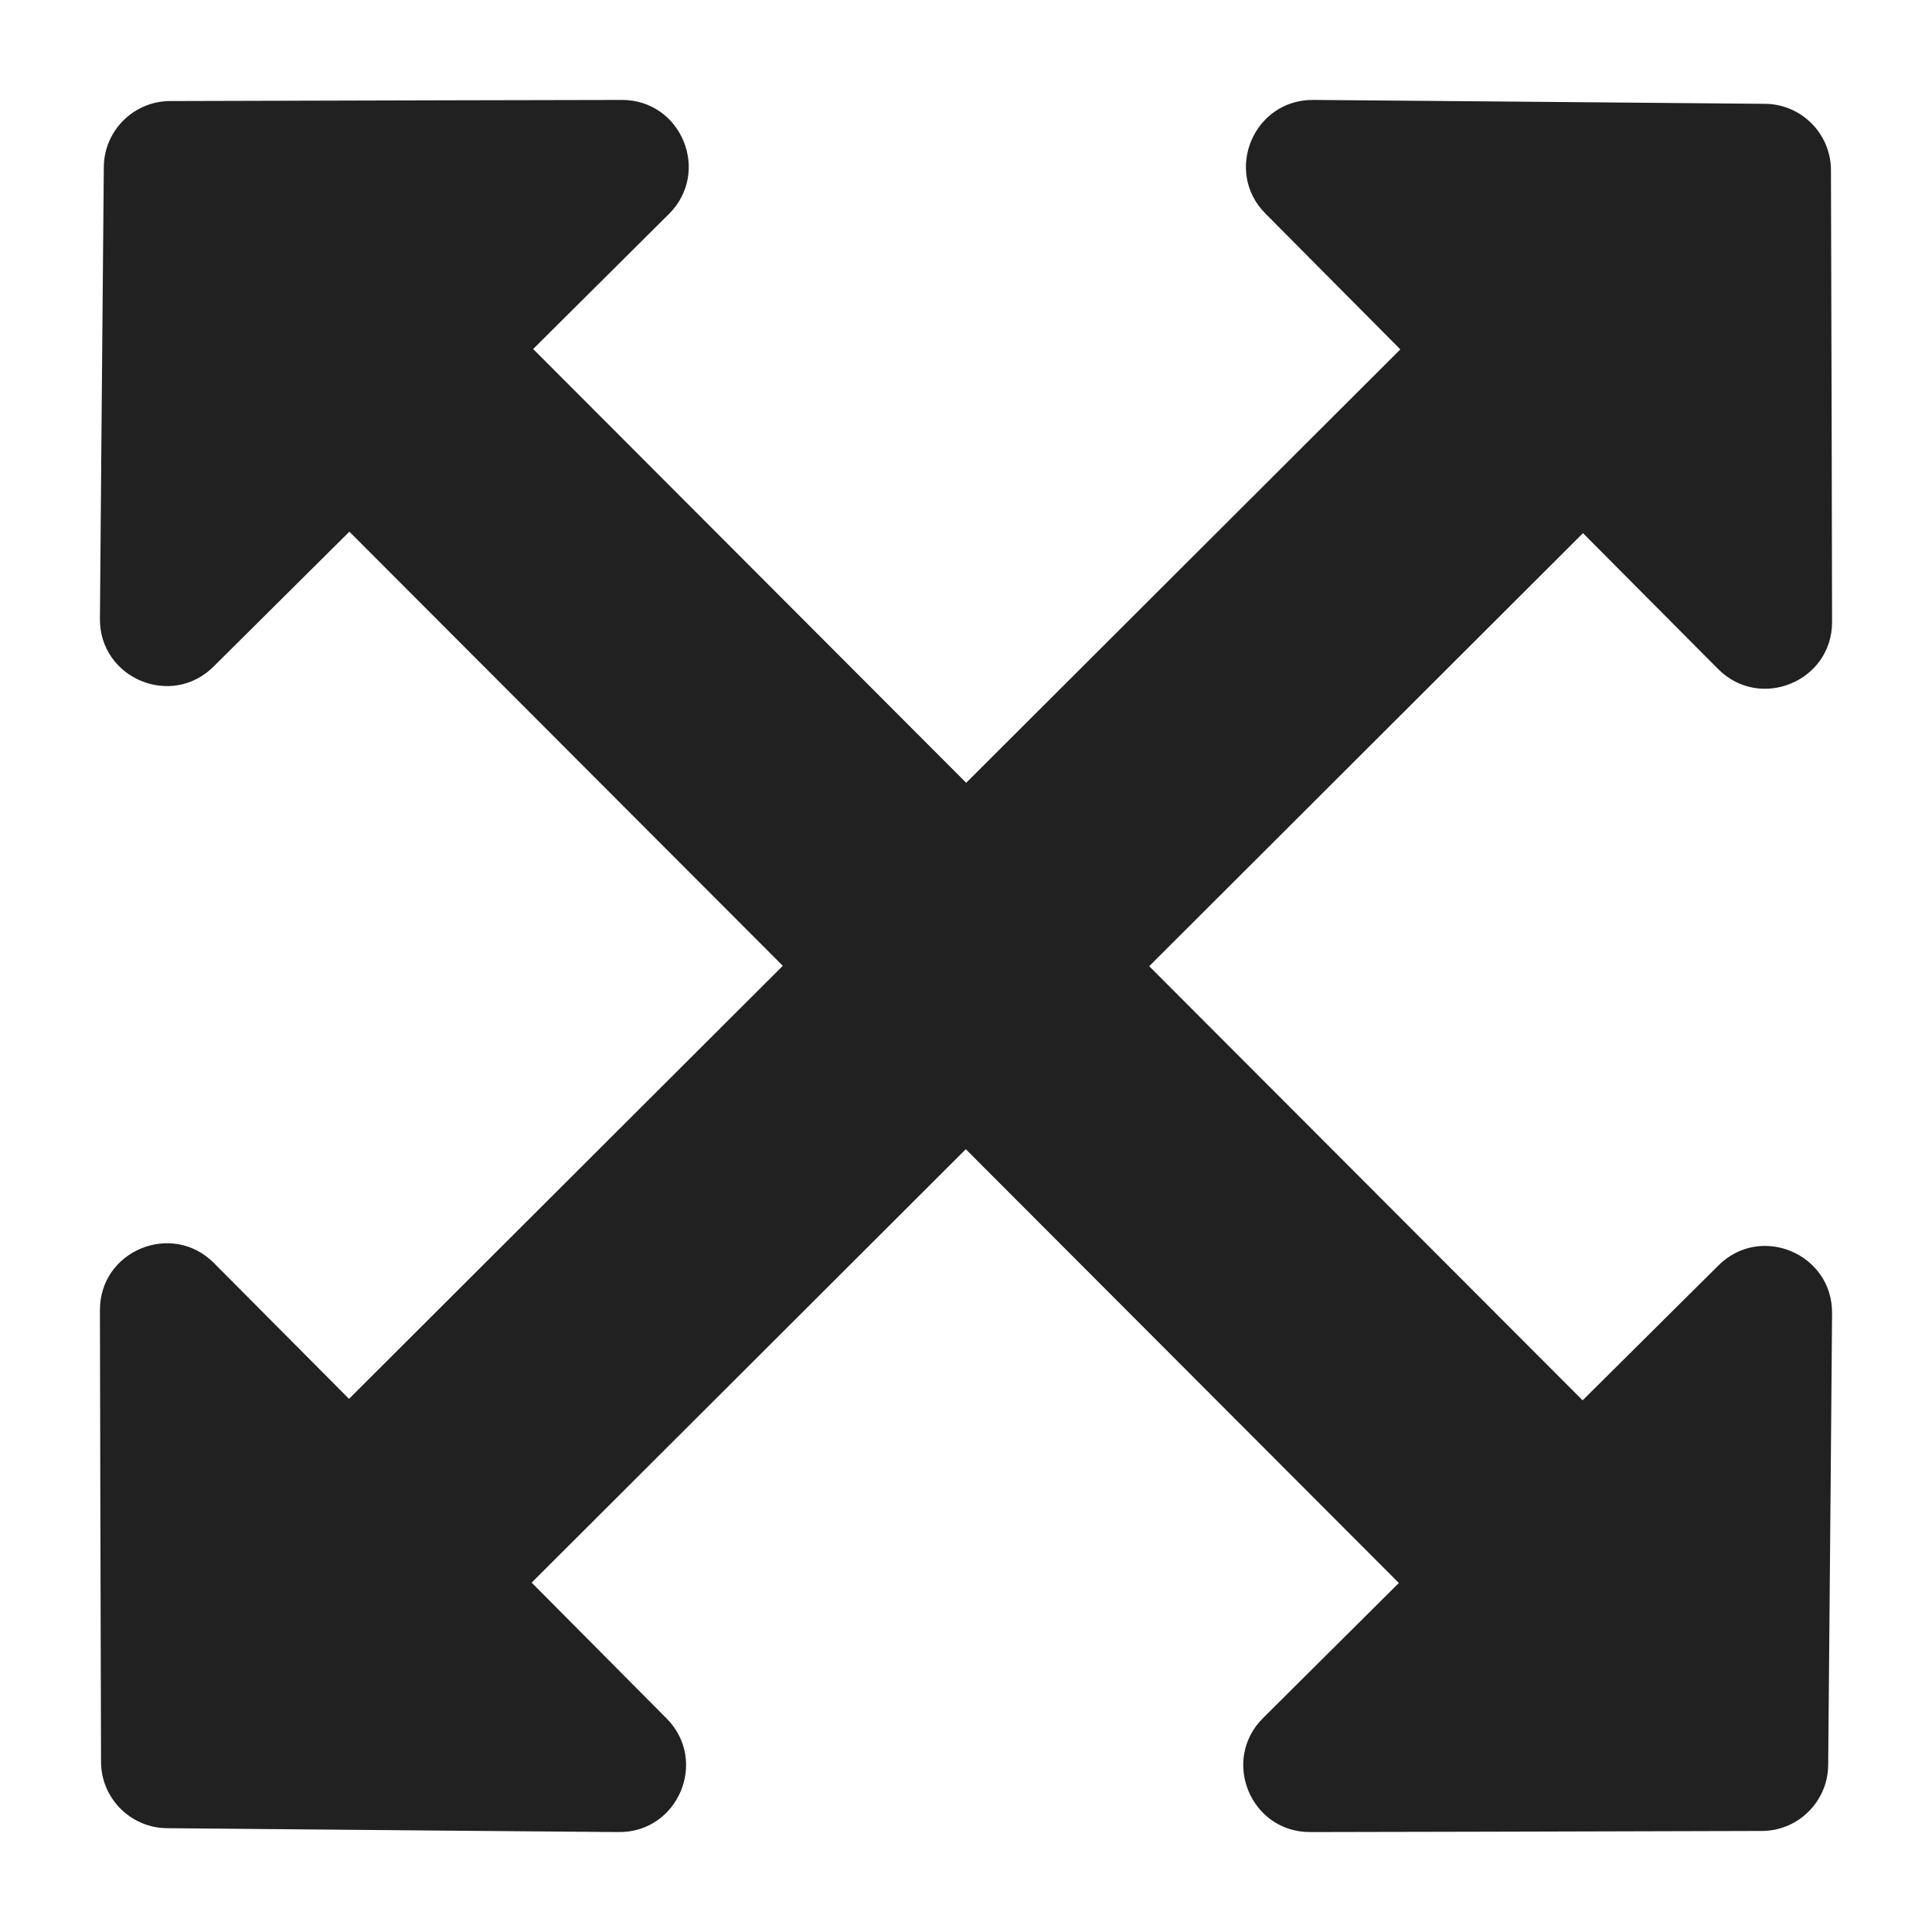 <?xml version="1.0" encoding="UTF-8"?>
<svg id="Layer_1" data-name="Layer 1" xmlns="http://www.w3.org/2000/svg" viewBox="0 0 104.4 104.4">
  <defs>
    <style>
      .cls-1 {
        fill: #212122;
      }
    </style>
  </defs>
  <path class="cls-1" d="m92.86,68.38l-7.34,7.29-23.42-23.46,23.44-23.4,7.3,7.34c2.27,2.28,6.17.67,6.16-2.55l-.02-9.6-.04-14.8c0-1.97-1.6-3.58-3.57-3.59l-14.8-.13-9.6-.08c-3.22-.03-4.86,3.86-2.59,6.14l7.29,7.34-23.46,23.42-23.4-23.44,7.34-7.3c2.28-2.27.67-6.17-2.55-6.16l-9.6.02-14.8.04c-1.97,0-3.58,1.6-3.59,3.57l-.13,14.8-.08,9.6c-.03,3.22,3.86,4.86,6.14,2.59l7.34-7.29,23.42,23.46-23.44,23.4-7.3-7.34c-2.27-2.28-6.17-.67-6.16,2.55l.02,9.6.04,14.8c0,1.97,1.6,3.58,3.57,3.59l14.8.13,9.6.08c3.22.03,4.86-3.86,2.59-6.14l-7.29-7.34,23.46-23.42,23.4,23.44-7.34,7.3c-2.28,2.27-.67,6.17,2.55,6.16l9.6-.02,14.8-.04c1.97,0,3.58-1.6,3.59-3.57l.13-14.8.08-9.6c.03-3.22-3.86-4.86-6.14-2.59Z"/>
</svg>